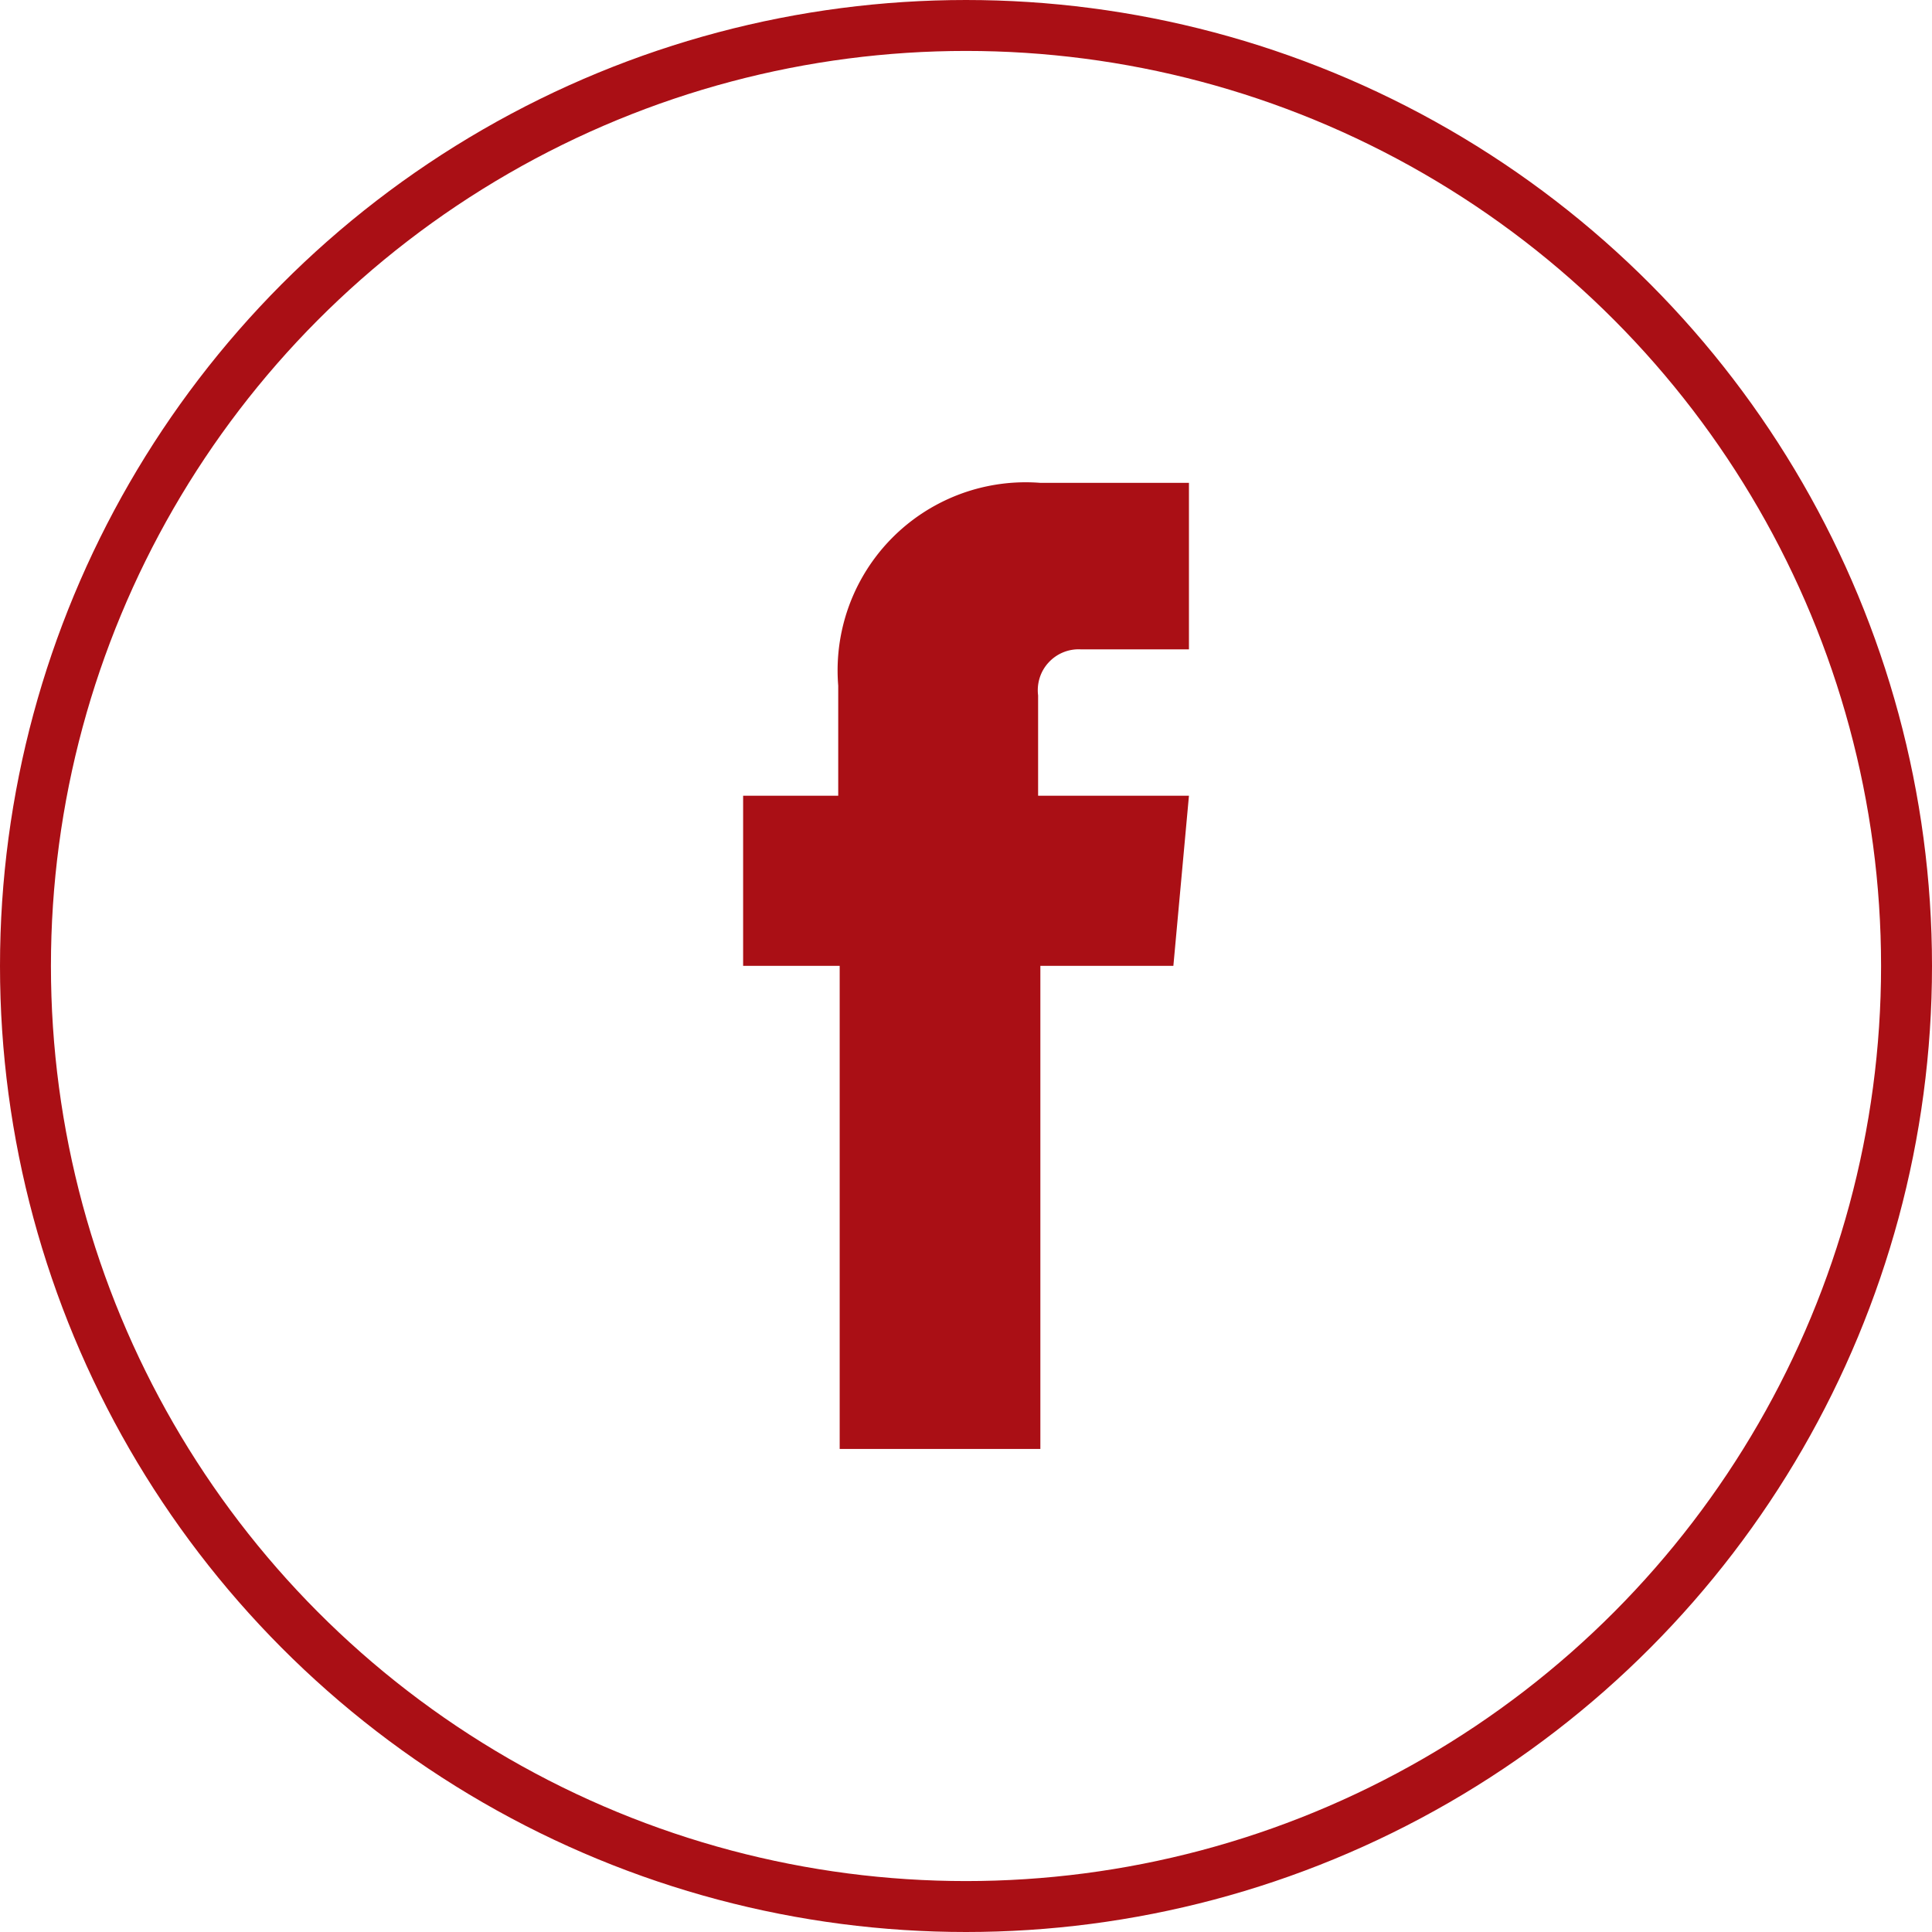 <svg xmlns="http://www.w3.org/2000/svg" width="26.552" height="26.552" viewBox="0 0 26.552 26.552">
  <g id="Raggruppa_353" data-name="Raggruppa 353" transform="translate(-948.831 -228.948)">
    <path id="Tracciato_150" data-name="Tracciato 150" d="M959.957,242.222h-1.828v6.639h-2.758v-6.639h-1.327v-2.338h1.307v-1.512a2.585,2.585,0,0,1,2.778-2.788h2.042v2.288H958.68a.561.561,0,0,0-.438.181.555.555,0,0,0-.122.21.566.566,0,0,0-.022.242v1.379h2.073Z" transform="translate(5)" fill="#aa0f15"/>
    <circle id="Ellisse_13" data-name="Ellisse 13" cx="12.926" cy="12.926" r="12.926" transform="translate(949.181 229.298)" fill="none" stroke="#aa0f15" stroke-width="0.7"/>
  </g>
</svg>
